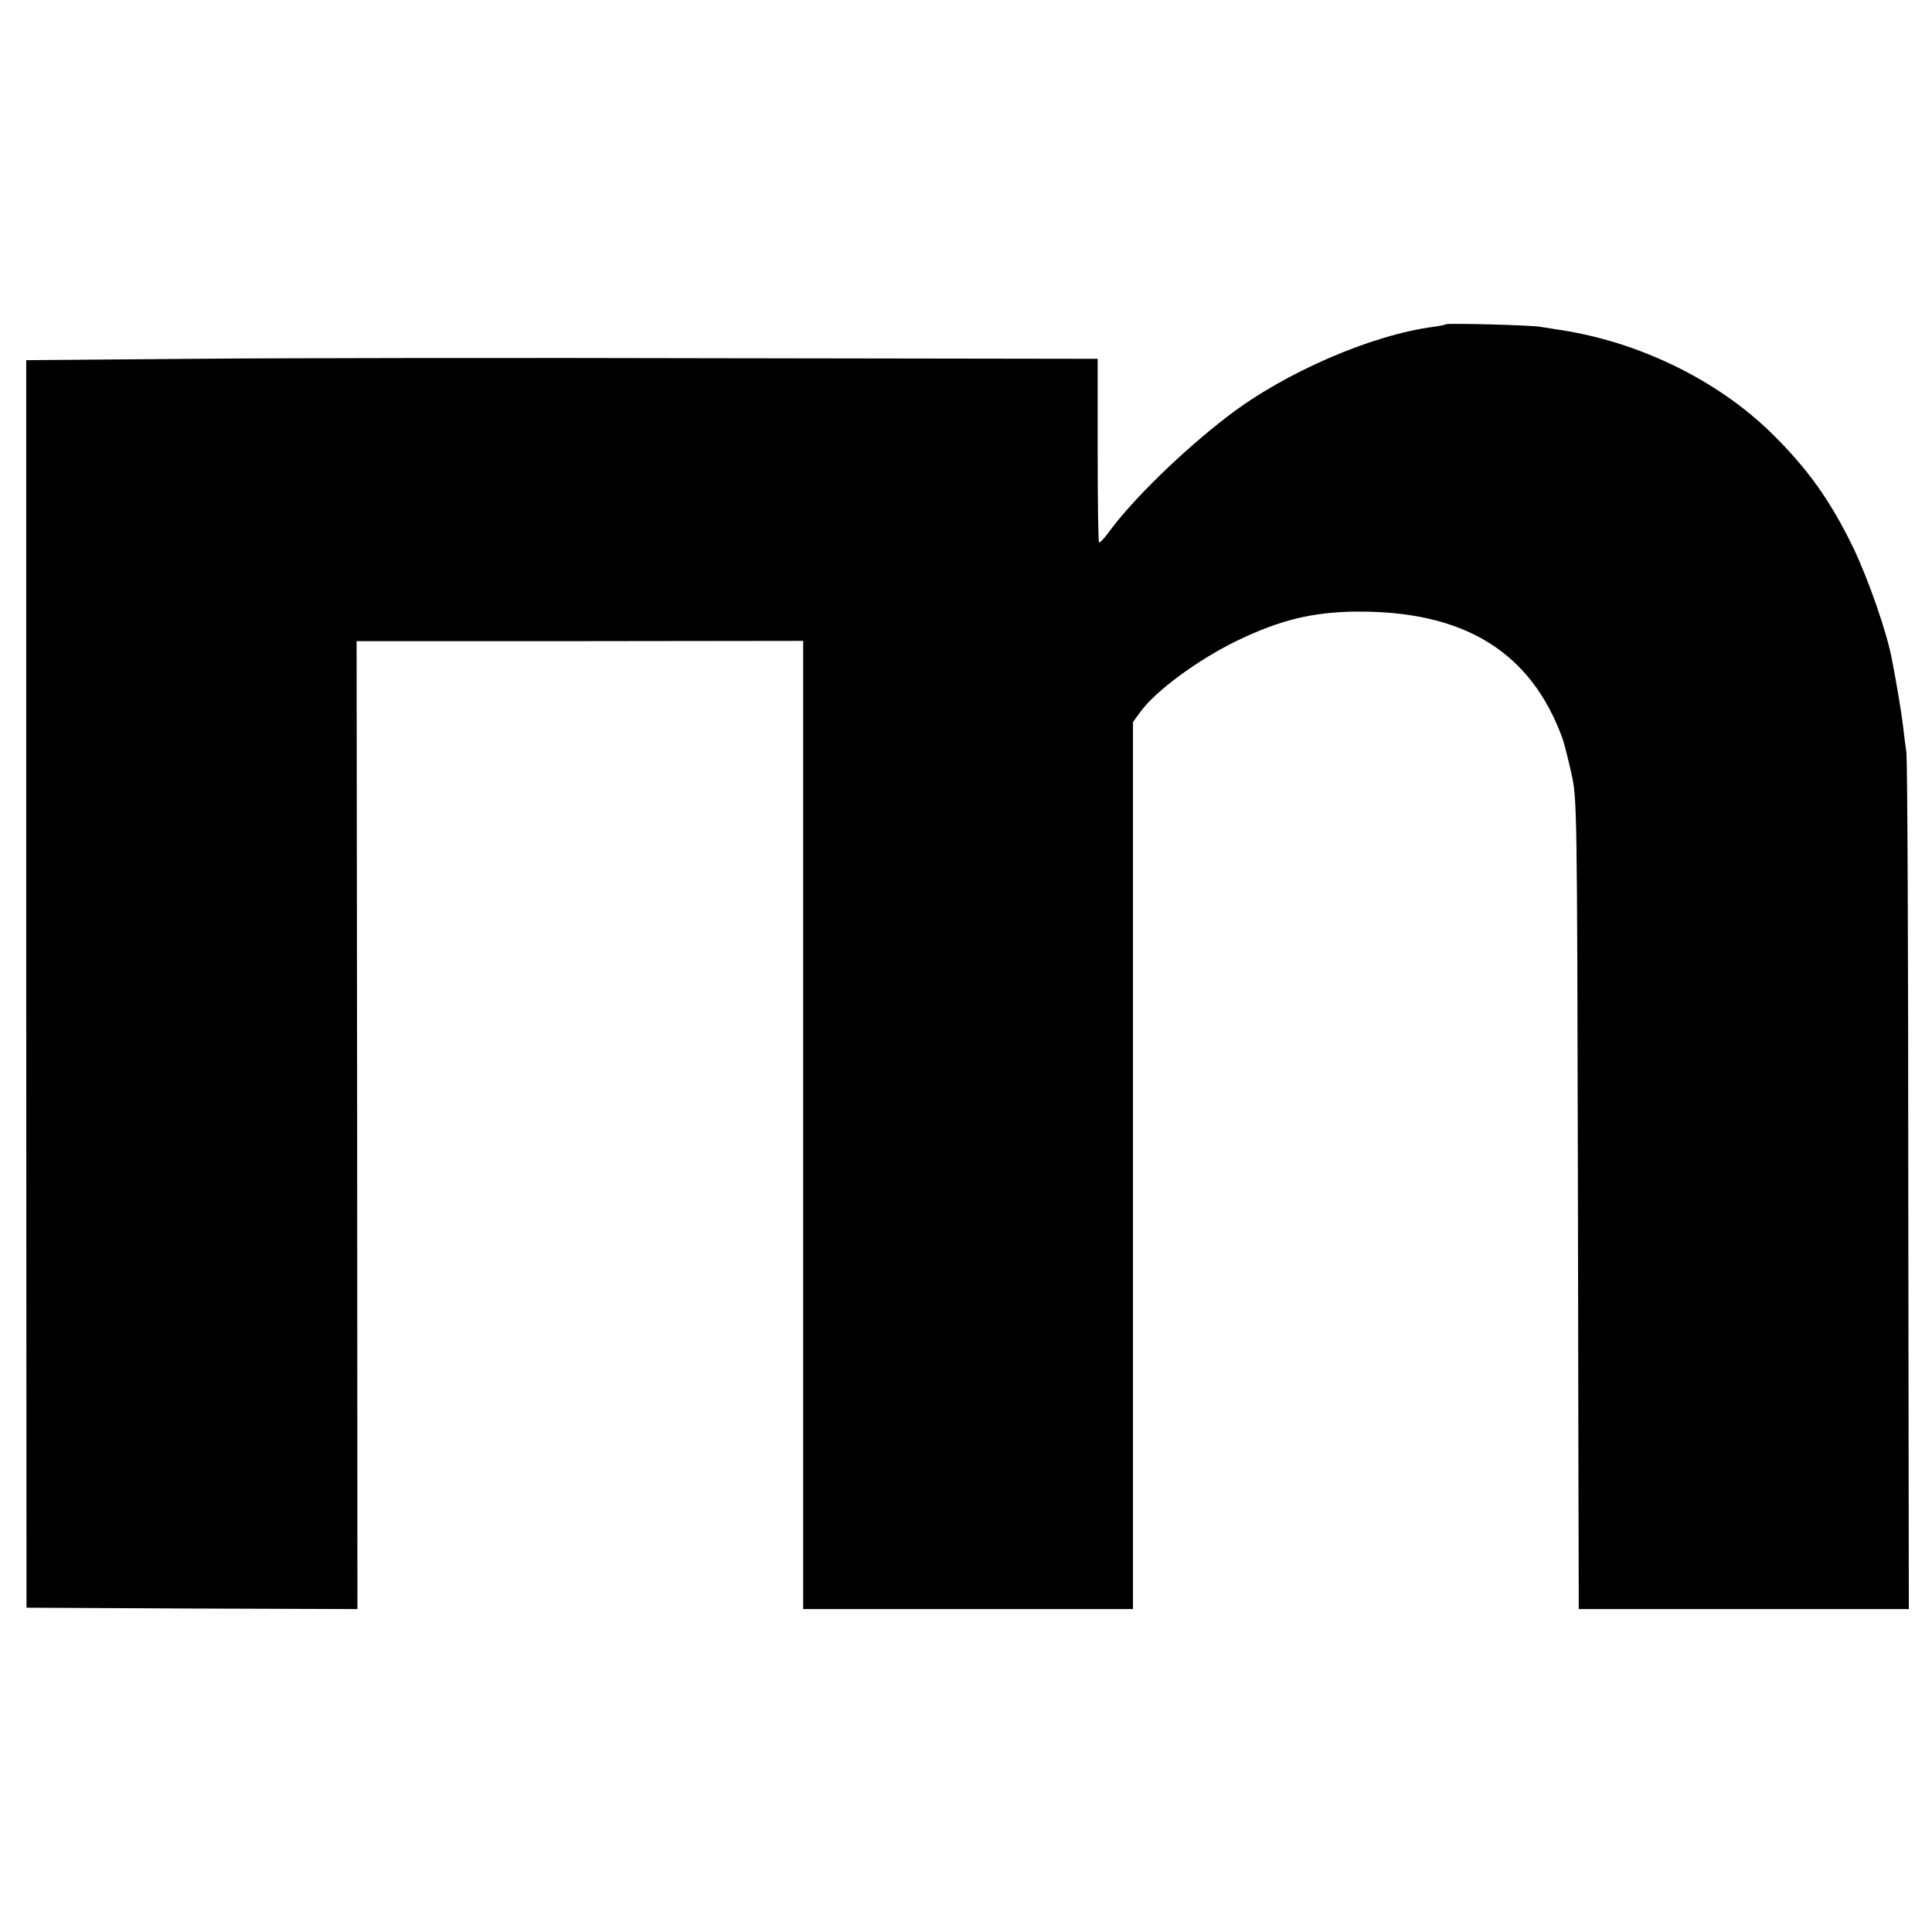 <?xml version="1.0" standalone="no"?>
<!DOCTYPE svg PUBLIC "-//W3C//DTD SVG 20010904//EN"
 "http://www.w3.org/TR/2001/REC-SVG-20010904/DTD/svg10.dtd">
<svg version="1.0" xmlns="http://www.w3.org/2000/svg"
 width="700pt" height="700pt" viewBox="0 0 700 700"
 preserveAspectRatio="xMidYMid meet">
<g transform="translate(0,700) scale(0.1,-0.1)"
fill="#000000" stroke="none">
<path d="M5238 5825 c-2 -2 -21 -6 -43 -9 -225 -29 -541 -166 -745 -323 -165
-126 -345 -302 -432 -420 -17 -24 -34 -41 -36 -38 -3 3 -5 153 -5 335 l0 330
-1331 2 c-732 2 -1605 1 -1941 -2 l-610 -5 0 -2260 1 -2260 599 -3 600 -2 -1
1754 -2 1753 809 0 809 1 0 -1754 0 -1754 598 0 597 0 0 1607 0 1607 27 37
c56 77 210 190 353 259 154 74 270 102 425 104 393 4 636 -144 751 -459 6 -16
20 -73 32 -125 21 -94 21 -111 24 -1500 1 -773 3 -1433 3 -1467 l0 -63 598 0
598 0 -2 1533 c0 842 -3 1550 -7 1572 -3 22 -9 65 -12 95 -5 45 -23 151 -40
240 -19 101 -85 289 -140 405 -83 171 -166 288 -299 418 -196 191 -479 329
-766 372 -25 4 -56 9 -70 11 -33 6 -337 14 -342 9z"/>
</g>
</svg>

